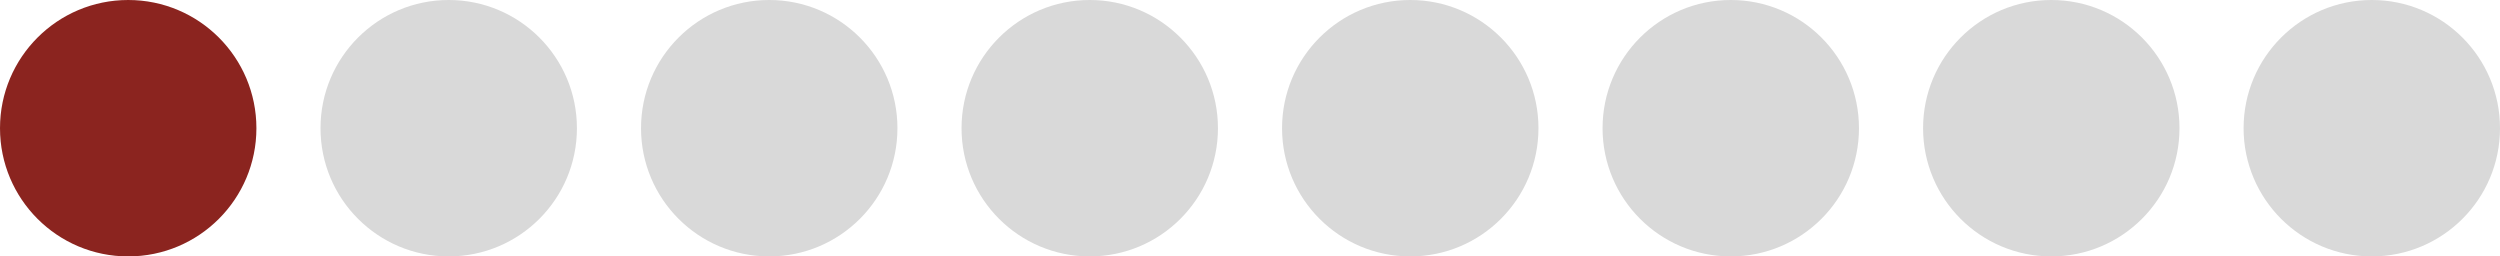 <?xml version="1.0" encoding="UTF-8"?> <svg xmlns="http://www.w3.org/2000/svg" width="78" height="8" viewBox="0 0 78 8" fill="none"><circle cx="4" cy="4" r="4" fill="#8B241F"></circle><circle cx="14" cy="4" r="4" fill="#D9D9D9"></circle><circle cx="24" cy="4" r="4" fill="#D9D9D9"></circle><circle cx="34" cy="4" r="4" fill="#D9D9D9"></circle><circle cx="44" cy="4" r="4" fill="#D9D9D9"></circle><circle cx="54" cy="4" r="4" fill="#D9D9D9"></circle><circle cx="64" cy="4" r="4" fill="#D9D9D9"></circle><circle cx="74" cy="4" r="4" fill="#D9D9D9"></circle></svg> 